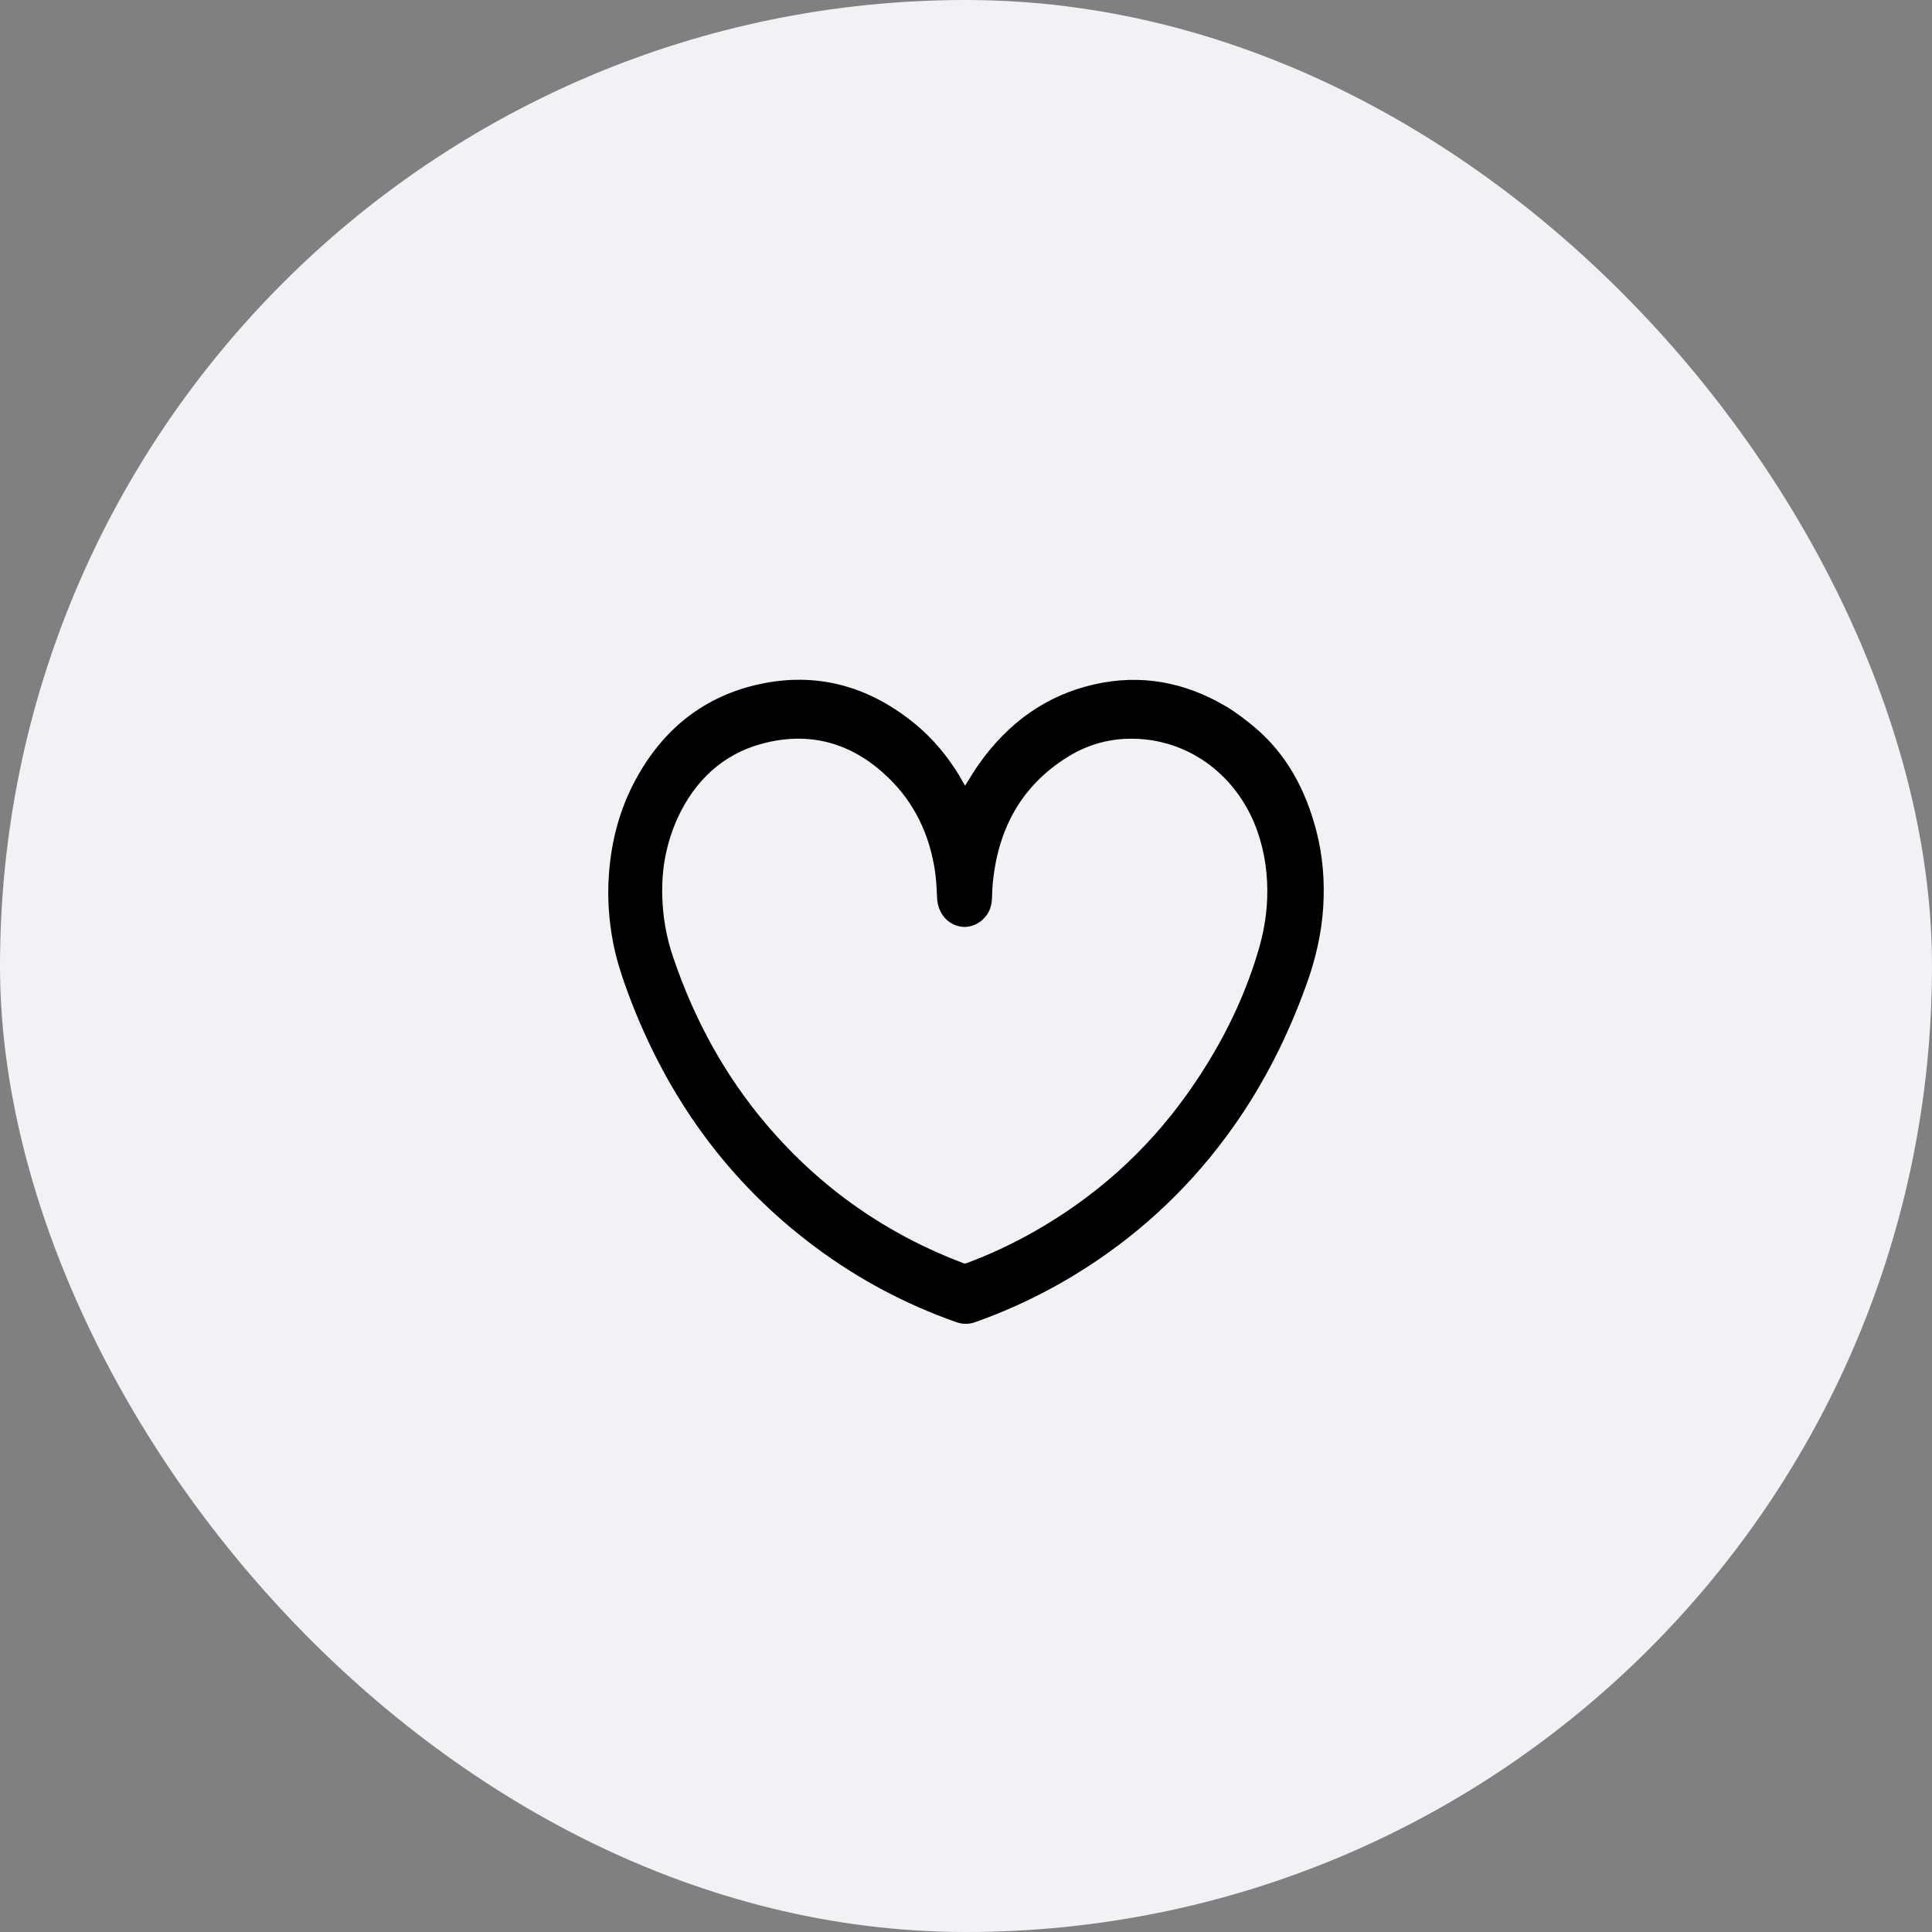 <svg width="54" height="54" viewBox="0 0 54 54" fill="none" xmlns="http://www.w3.org/2000/svg">
<rect x="0" y="0" width="54" height="54" fill="#808080" stroke="none"/>
<rect width="54" height="54" rx="27" fill="#F0F2F6"/>
<g clip-path="url(#clip0_389_53)">
<path d="M26.975 21.959C27.103 21.758 27.221 21.553 27.358 21.361C28.176 20.202 29.241 19.434 30.584 19.129C31.881 18.834 33.11 19.059 34.265 19.743C34.552 19.913 34.816 20.116 35.072 20.331C35.971 21.089 36.502 22.092 36.798 23.247C36.972 23.927 37.028 24.623 36.986 25.326C36.941 26.085 36.771 26.812 36.515 27.519C36.007 28.932 35.344 30.258 34.487 31.473C33.371 33.056 32.011 34.358 30.421 35.392C29.42 36.042 28.363 36.564 27.249 36.957C27.066 37.022 26.894 37.014 26.718 36.951C25.315 36.455 24.005 35.763 22.797 34.864C20.374 33.062 18.644 30.686 17.561 27.777C17.387 27.308 17.23 26.833 17.135 26.339C17.015 25.71 16.973 25.08 17.019 24.443C17.085 23.511 17.317 22.628 17.755 21.812C18.533 20.362 19.698 19.452 21.242 19.119C22.802 18.785 24.225 19.158 25.497 20.169C26.093 20.642 26.57 21.23 26.946 21.91C26.955 21.928 26.966 21.945 26.973 21.961L26.975 21.959ZM18.507 24.898C18.514 25.608 18.623 26.194 18.818 26.763C19.406 28.498 20.263 30.068 21.431 31.44C22.95 33.224 24.793 34.498 26.929 35.308C26.953 35.317 26.985 35.317 27.009 35.308C27.66 35.067 28.291 34.772 28.9 34.426C30.584 33.471 32.022 32.204 33.173 30.59C34.041 29.372 34.73 28.053 35.164 26.593C35.309 26.112 35.399 25.622 35.418 25.117C35.442 24.465 35.355 23.831 35.139 23.218C34.631 21.789 33.419 20.804 31.983 20.665C31.226 20.591 30.506 20.745 29.849 21.152C28.537 21.963 27.867 23.202 27.74 24.785C27.729 24.93 27.734 25.076 27.717 25.219C27.662 25.669 27.225 25.987 26.809 25.891C26.446 25.807 26.207 25.491 26.191 25.086C26.18 24.84 26.17 24.592 26.133 24.347C25.982 23.331 25.563 22.453 24.847 21.754C23.883 20.812 22.747 20.452 21.457 20.747C20.383 20.992 19.573 21.637 19.041 22.657C18.662 23.386 18.503 24.172 18.509 24.896L18.507 24.898Z" fill="black"/>
</g>
<defs>
<clipPath id="clip0_389_53">
<rect width="20" height="18" fill="white" transform="translate(17 19)"/>
</clipPath>
</defs>
</svg>
